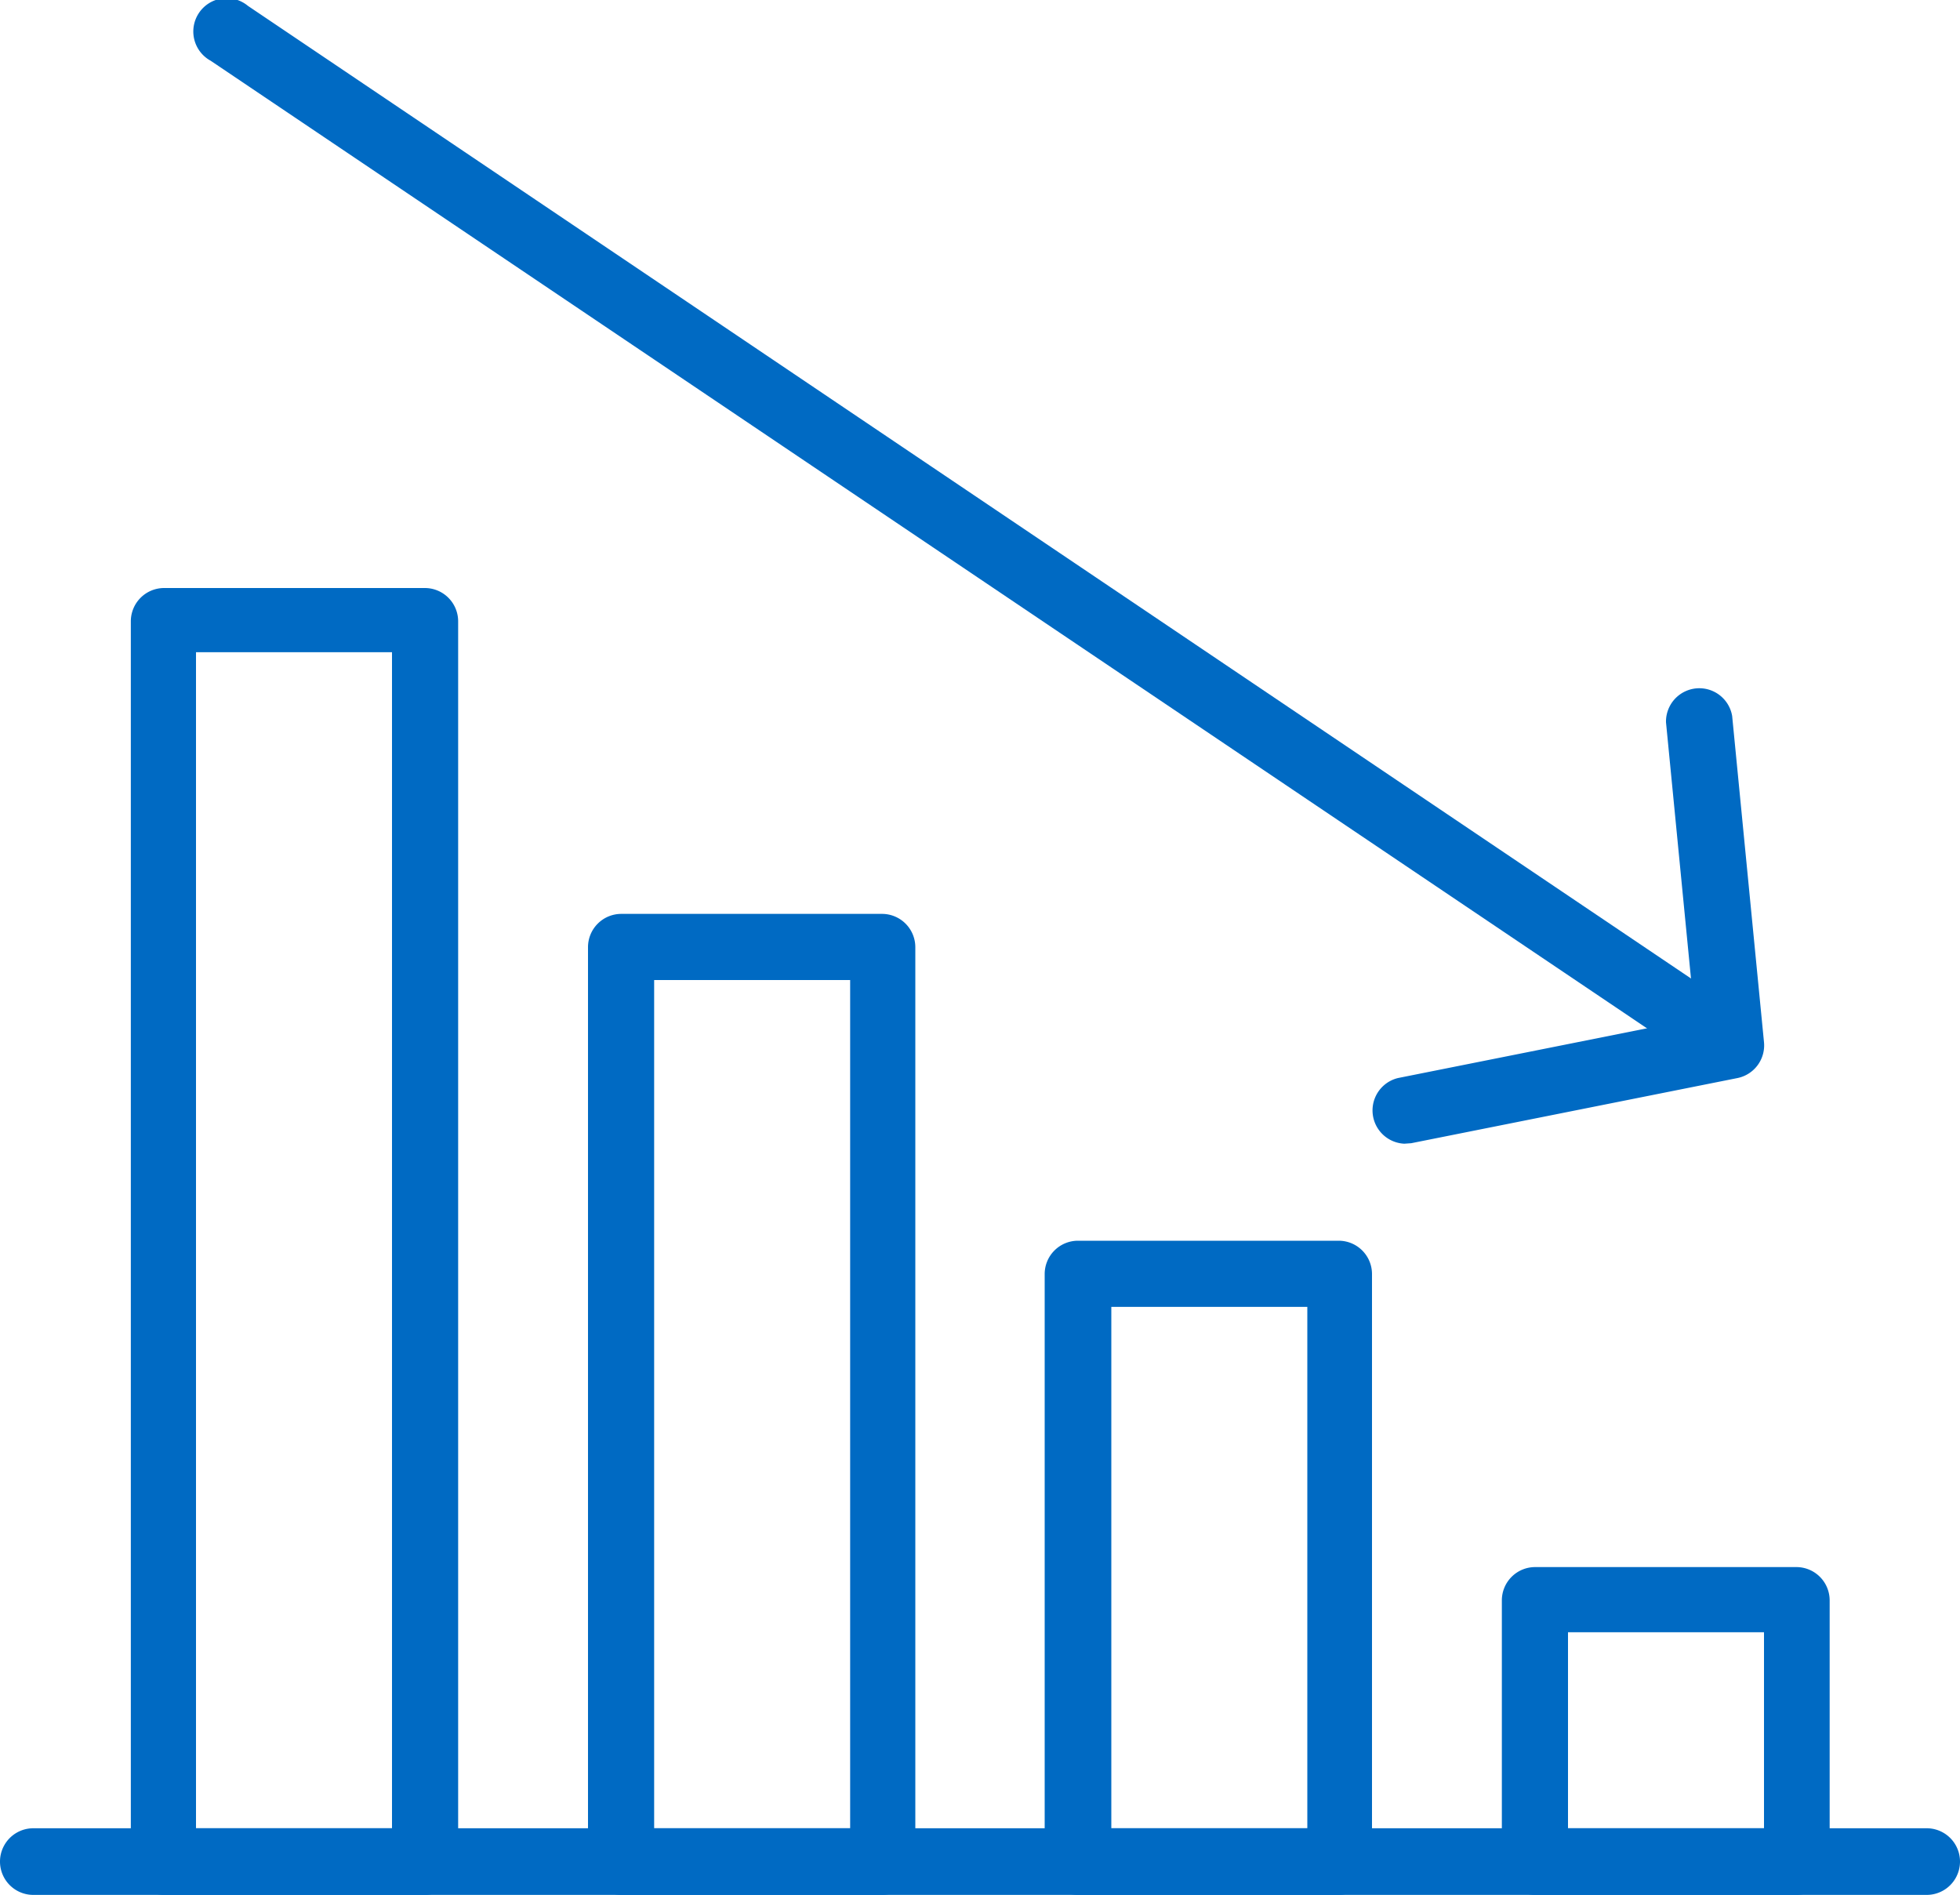 <svg xmlns="http://www.w3.org/2000/svg" viewBox="0 0 40 38.67"><defs><style>.cls-1{fill:#006ac3;}</style></defs><title>Asset 10</title><g id="Layer_2" data-name="Layer 2"><g id="Layer_1-2" data-name="Layer 1"><path class="cls-1" d="M39.32,38.67H.68a.68.68,0,0,1,0-1.36H39.32a.68.68,0,0,1,0,1.36Z"/><path class="cls-1" d="M36.66,38.67H31.33a.68.68,0,0,1-.68-.68V32.66a.68.68,0,0,1,.68-.68h5.33a.68.68,0,0,1,.68.68V38A.68.68,0,0,1,36.66,38.67ZM32,37.31h4v-4H32Z"/><path class="cls-1" d="M27.33,38.67H22a.68.68,0,0,1-.68-.68V26a.68.68,0,0,1,.68-.68h5.33A.68.68,0,0,1,28,26V38A.68.68,0,0,1,27.33,38.67Zm-4.65-1.36h4V26.67h-4Z"/><path class="cls-1" d="M18,38.67H12.67A.68.68,0,0,1,12,38V19.33a.68.68,0,0,1,.68-.68H18a.68.68,0,0,1,.68.68V38A.68.68,0,0,1,18,38.67Zm-4.65-1.36h4V20h-4Z"/><path class="cls-1" d="M8.67,38.67H3.34A.68.68,0,0,1,2.67,38V12.67A.68.68,0,0,1,3.34,12H8.67a.68.68,0,0,1,.68.68V38A.68.68,0,0,1,8.67,38.67ZM4,37.31H8v-24H4Z"/><path class="cls-1" d="M35.32,22a.68.68,0,0,1-.38-.12L4.3,1.24A.68.68,0,1,1,5.06.12L35.7,20.77A.68.68,0,0,1,35.32,22Z"/><path class="cls-1" d="M28.66,23.34A.68.68,0,0,1,28.53,22l6.06-1.21L34,14.74a.68.68,0,0,1,1.35-.13L36,21.27a.68.68,0,0,1-.54.73l-6.66,1.33Z"/></g></g></svg>
